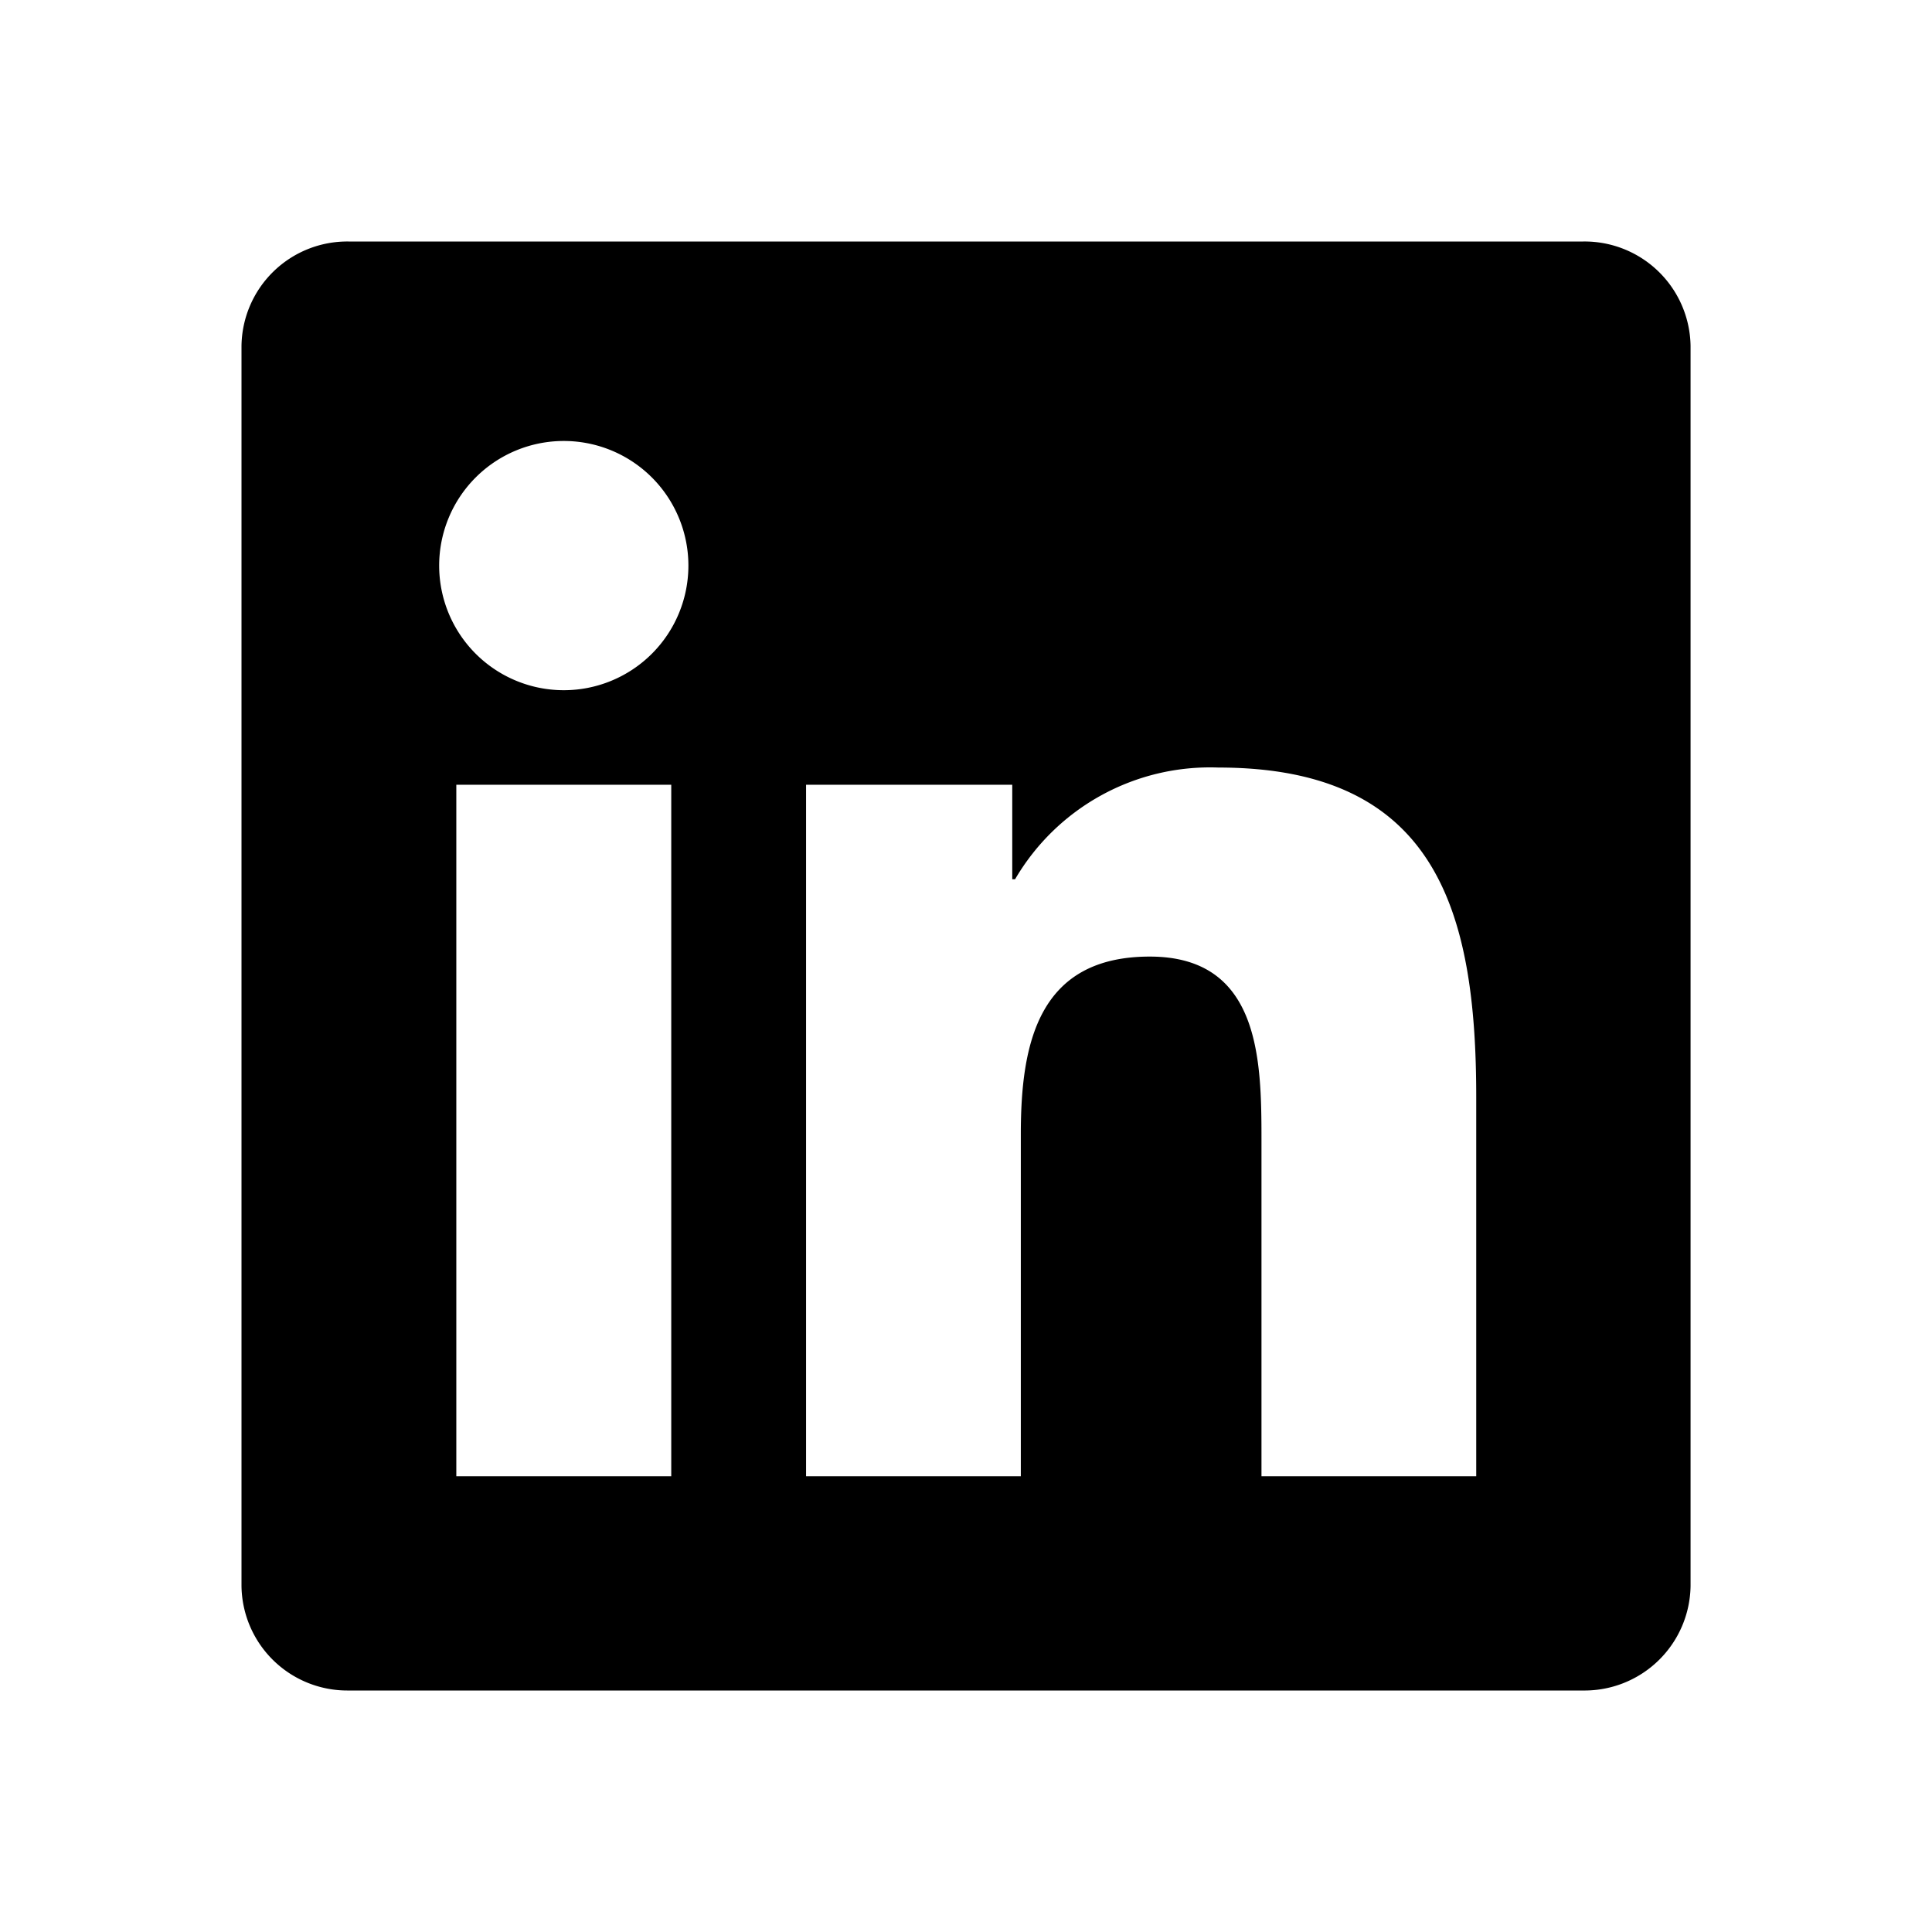 <svg xmlns="http://www.w3.org/2000/svg" viewBox="0 0 32 32">
    <path id="linkedin" d="M26.224,4H5.771A1.752,1.752,0,0,0,4,5.73V26.268A1.753,1.753,0,0,0,5.771,28H26.224a1.756,1.756,0,0,0,1.777-1.732V5.73A1.755,1.755,0,0,0,26.224,4ZM11.118,24.451H7.558V12.998H11.118ZM9.339,11.432a2.064,2.064,0,1,1,2.063-2.065A2.064,2.064,0,0,1,9.339,11.432Zm15.112,13.019h-3.557V18.881c0-1.329-.024-3.037-1.85-3.037-1.852,0-2.136,1.447-2.136,2.941v5.666H13.351V12.998h3.415v1.565h.047a3.74,3.74,0,0,1,3.368-1.85c3.605,0,4.27,2.372,4.27,5.456Z" fill="#000"/>
</svg>
